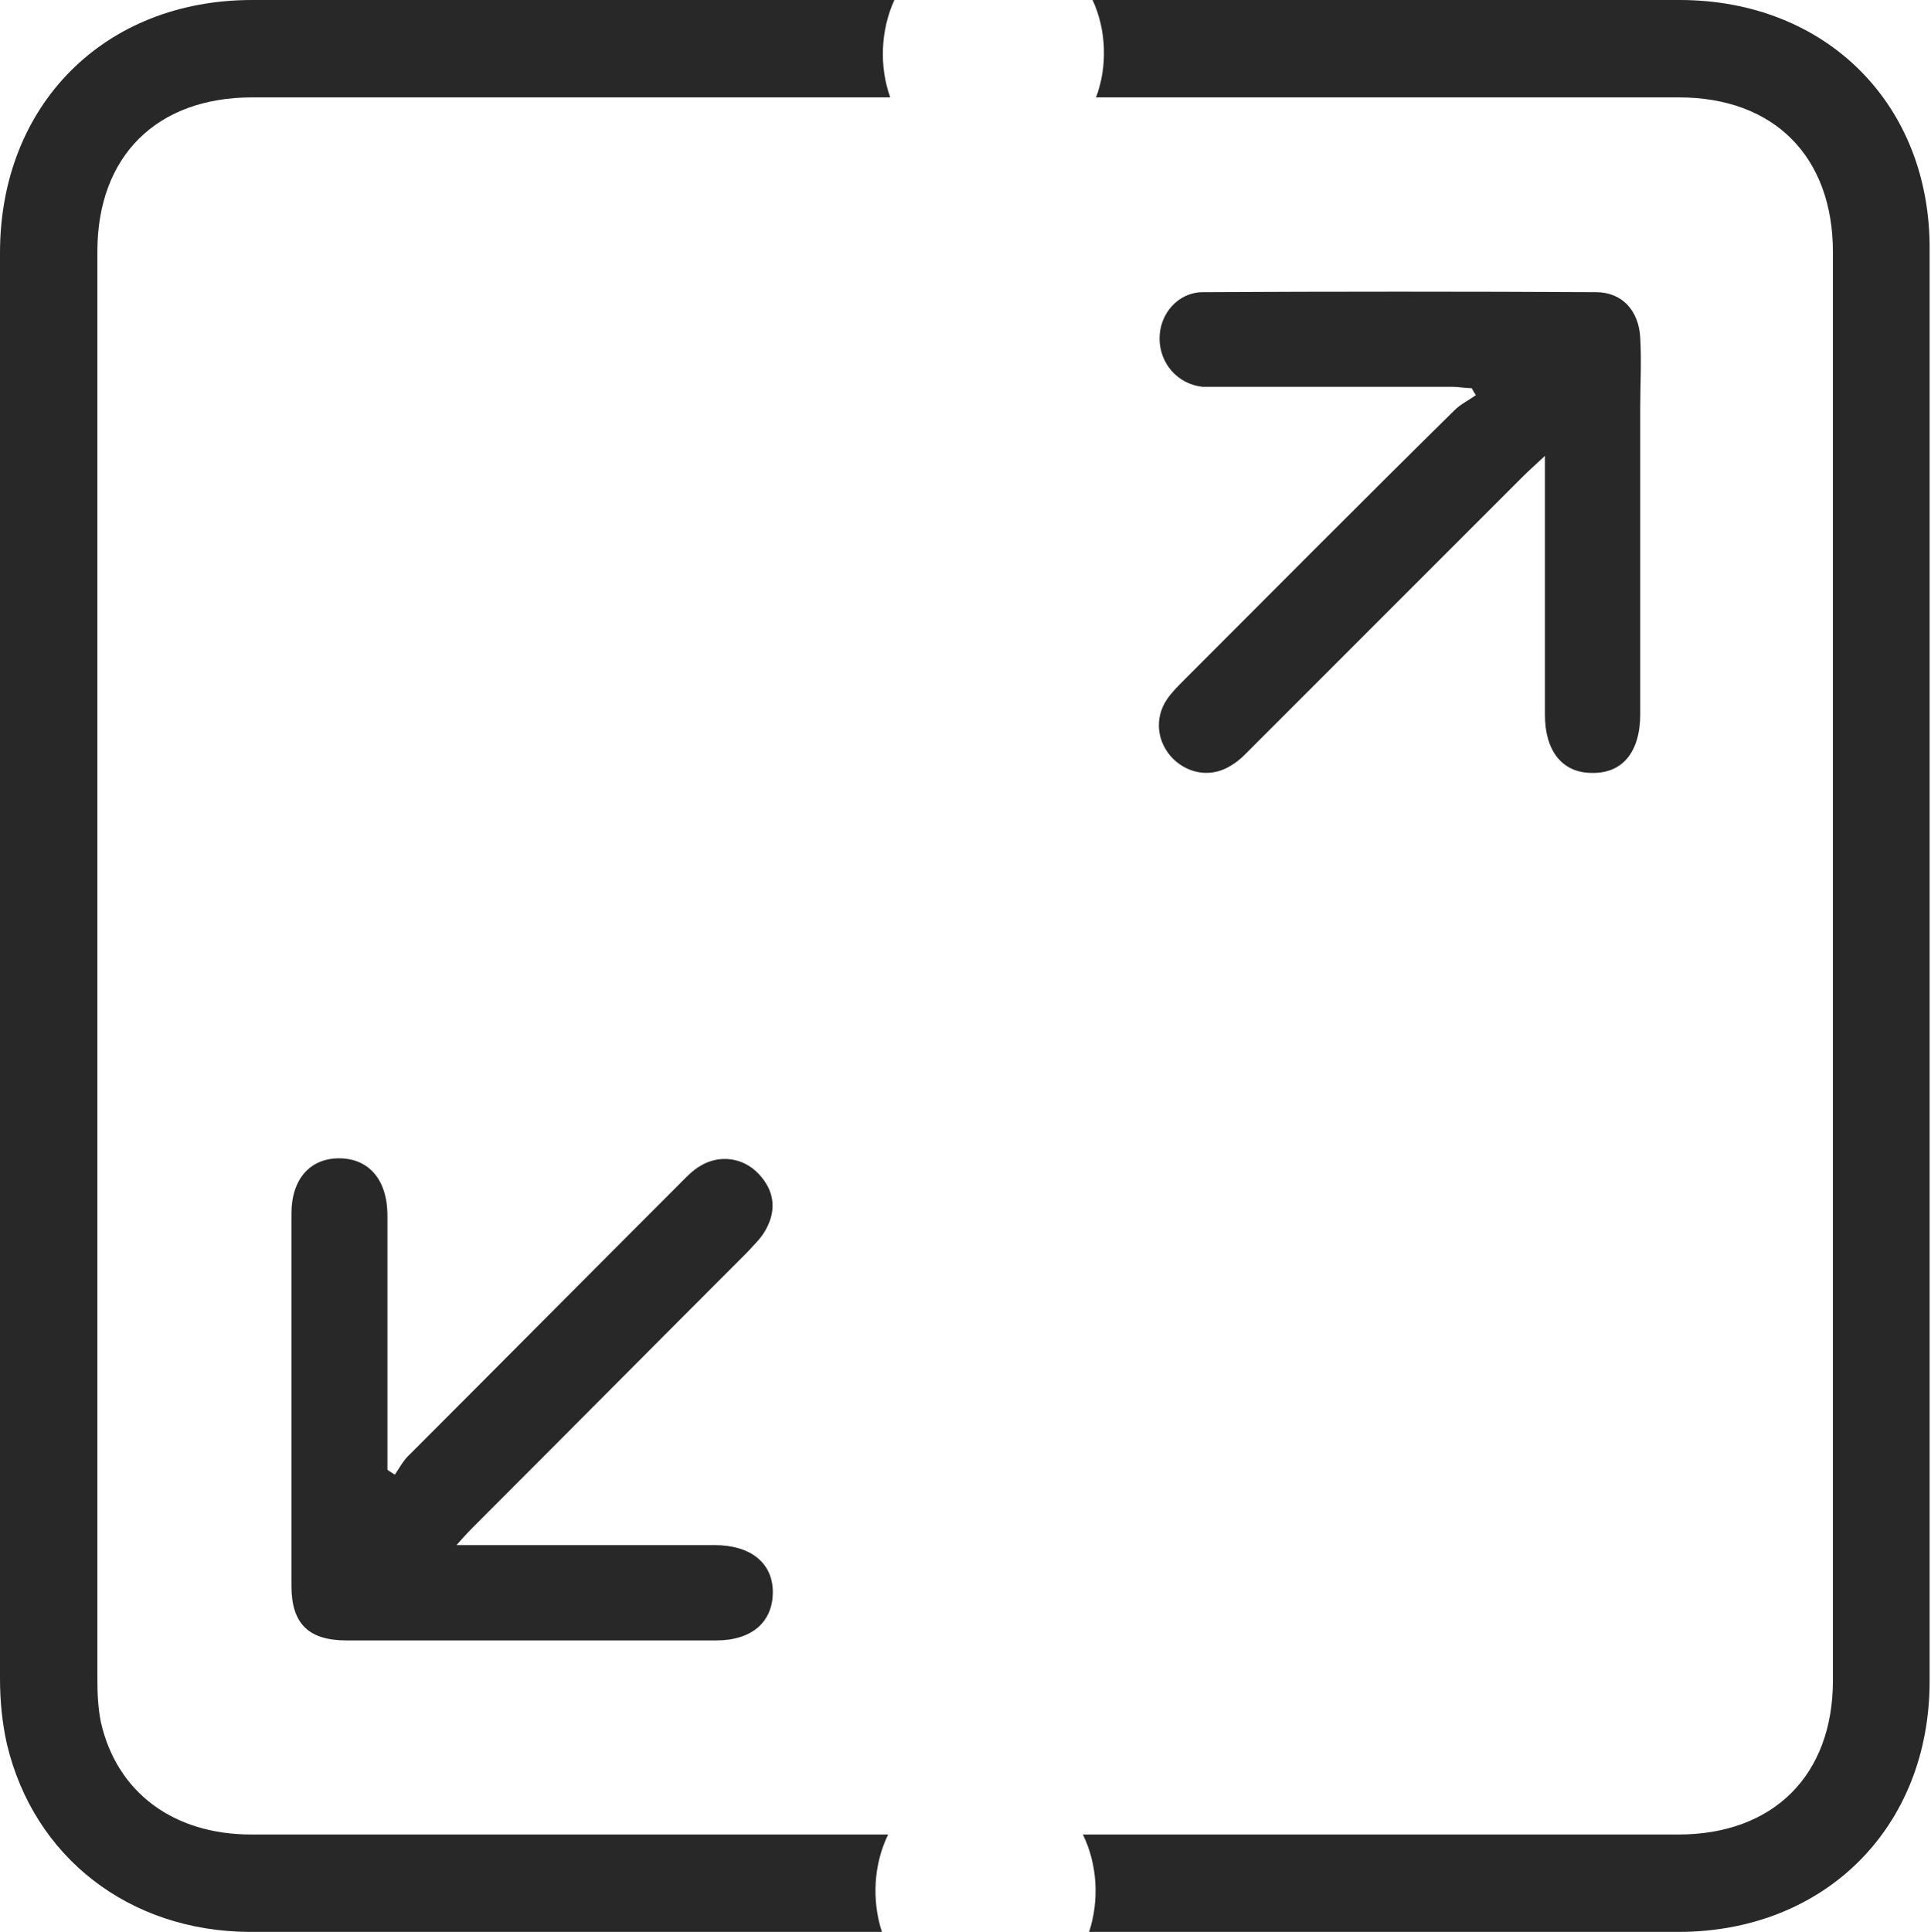 <?xml version="1.0" encoding="UTF-8"?><svg id="Layer_1" xmlns="http://www.w3.org/2000/svg" viewBox="0 0 27.96 27.97"><defs><style>.cls-1{fill:#282828;stroke-width:0px;}</style></defs><path class="cls-1" d="m12.86,26.56c-3.07,0-6.15,0-9.22,0-1.13,0-1.95-.61-2.18-1.63-.04-.2-.05-.41-.05-.61,0-6.89,0-13.78,0-20.68,0-1.38.86-2.23,2.24-2.23,3.08,0,6.16,0,9.24,0-.16-.45-.14-.97.06-1.41C9.84,0,6.74,0,3.65,0,1.51,0,0,1.52,0,3.66c0,6.88,0,13.76,0,20.64,0,.32.03.64.1.95.39,1.64,1.77,2.71,3.51,2.72,3.05,0,6.11,0,9.16,0-.15-.46-.12-.98.09-1.41Z"/><path class="cls-1" d="m24.32,0C21.48,0,18.65,0,15.82,0c.2.43.22.96.05,1.41,2.81,0,5.63,0,8.44,0,1.38,0,2.23.86,2.23,2.24,0,6.89,0,13.78,0,20.68,0,1.37-.86,2.23-2.24,2.23-2.87,0-5.74,0-8.62,0,.21.43.24.95.09,1.41,2.84,0,5.68,0,8.53,0,2.12,0,3.64-1.51,3.64-3.63,0-6.9,0-13.81,0-20.71C27.96,1.51,26.44,0,24.32,0Z"/><path class="cls-1" d="m5.71,21.36c.07-.1.13-.22.22-.3,1.3-1.3,2.6-2.61,3.9-3.91.1-.1.19-.2.31-.27.28-.17.62-.12.84.11.23.24.27.52.11.81-.07.13-.18.23-.28.34-1.3,1.3-2.6,2.61-3.9,3.91-.09.09-.17.17-.3.32.18,0,.29,0,.4,0,1.11,0,2.23,0,3.34,0,.52,0,.84.26.84.68,0,.43-.3.7-.82.7-1.78,0-3.57,0-5.35,0-.55,0-.8-.24-.8-.79,0-1.8,0-3.59,0-5.39,0-.5.27-.8.69-.8.43,0,.7.31.7.83,0,1.23,0,2.45,0,3.68.04.03.08.05.12.08Z"/><path class="cls-1" d="m22.37,6.6c-.15.14-.24.22-.32.3-1.3,1.3-2.6,2.6-3.91,3.91-.1.1-.19.2-.31.27-.28.18-.61.13-.84-.09-.24-.24-.28-.59-.09-.87.07-.1.16-.19.25-.28,1.3-1.3,2.6-2.61,3.91-3.9.09-.09.2-.14.31-.22-.02-.03-.04-.06-.06-.1-.09,0-.19-.02-.28-.02-1.1,0-2.2,0-3.31,0-.1,0-.21,0-.31,0-.36-.04-.62-.34-.62-.7,0-.36.27-.67.63-.67,1.9-.01,3.8-.01,5.69,0,.38,0,.62.27.64.66.02.34,0,.68,0,1.02,0,1.48,0,2.96,0,4.43,0,.55-.26.86-.7.85-.43,0-.68-.32-.68-.84,0-.07,0-.14,0-.2,0-1.03,0-2.07,0-3.1,0-.11,0-.23,0-.43Z"/></svg>